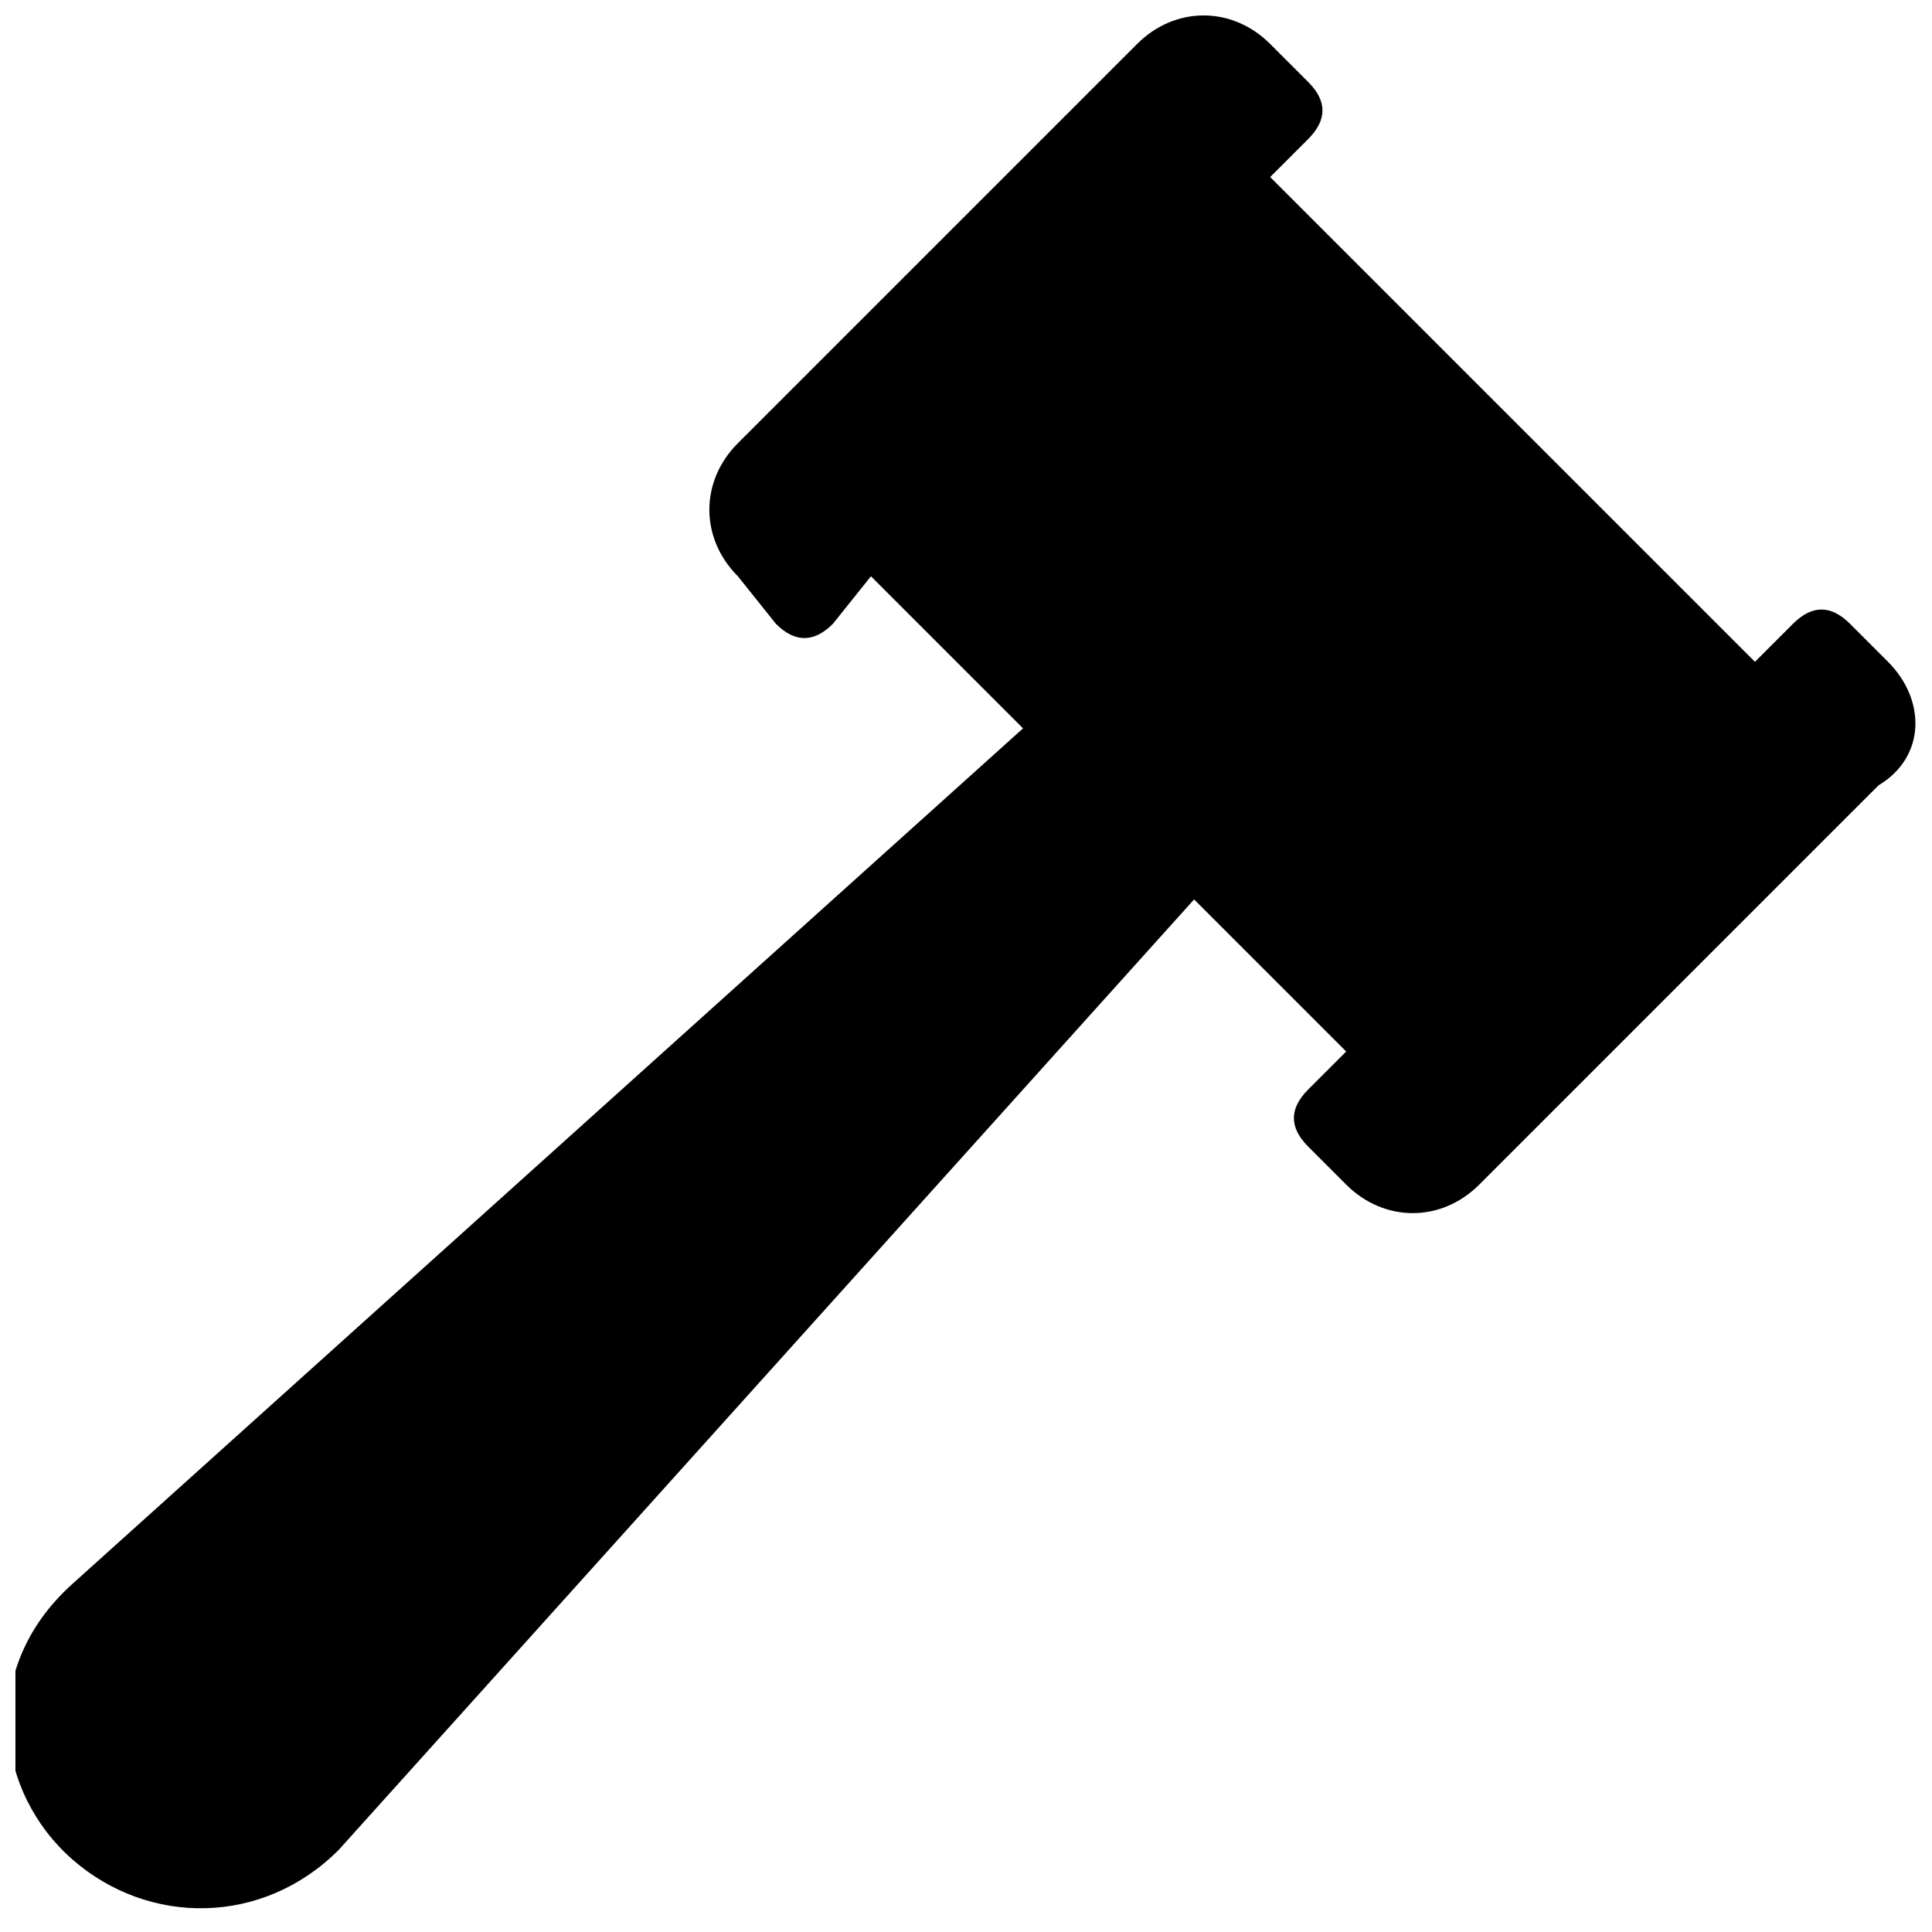 <?xml version="1.0" encoding="UTF-8"?>
<!-- Uploaded to: ICON Repo, www.iconrepo.com, Generator: ICON Repo Mixer Tools -->
<svg width="800px" height="800px" version="1.1" viewBox="144 144 512 512" xmlns="http://www.w3.org/2000/svg">
 <defs>
  <clipPath id="a">
   <path d="m148.09 148.09h503.81v501.91h-503.81z"/>
  </clipPath>
 </defs>
 <g clip-path="url(#a)">
  <path d="m644.35 319.39-10.078-10.078c-5.039-5.039-10.078-5.039-15.113 0l-10.078 10.078-128.47-128.47 10.078-10.078c5.039-5.039 5.039-10.078 0-15.113l-10.078-10.078c-10.078-10.078-25.191-10.078-35.266 0l-105.8 105.8c-10.078 10.078-10.078 25.191 0 35.266l10.074 12.598c5.039 5.039 10.078 5.039 15.113 0l10.078-12.594 40.305 40.305-251.91 226.71c-25.191 22.672-20.152 55.418 0 73.051 20.152 17.633 50.383 17.633 70.535-2.519l226.71-251.91 40.305 40.305-10.078 10.078c-5.039 5.039-5.039 10.078 0 15.113l10.078 10.078c10.078 10.078 25.191 10.078 35.266 0l105.8-105.8c12.594-7.559 12.594-22.672 2.519-32.746z"/>
 </g>
</svg>